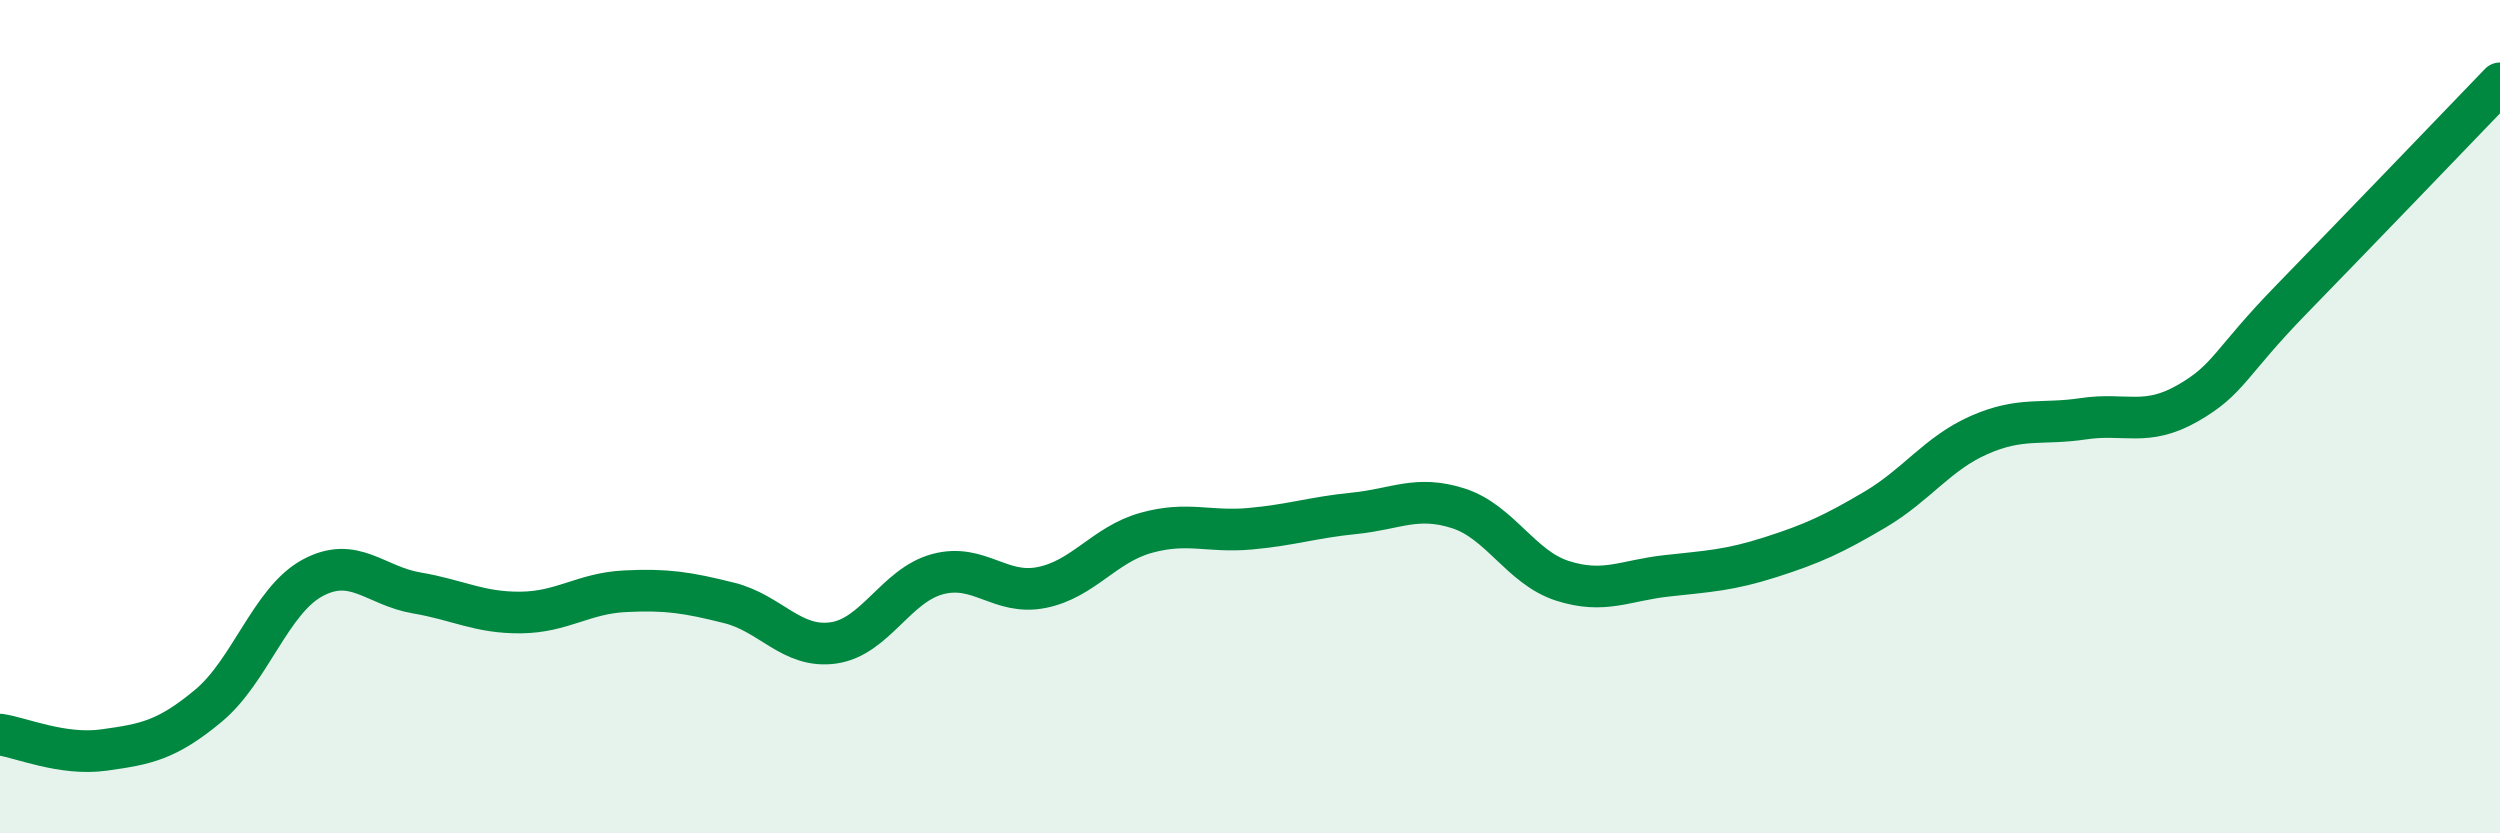 
    <svg width="60" height="20" viewBox="0 0 60 20" xmlns="http://www.w3.org/2000/svg">
      <path
        d="M 0,17.63 C 0.5,17.7 1.5,18.14 2.5,18 C 3.5,17.86 4,17.77 5,16.94 C 6,16.11 6.5,14.41 7.5,13.87 C 8.5,13.33 9,14.06 10,14.23 C 11,14.4 11.5,14.71 12.5,14.7 C 13.5,14.69 14,14.24 15,14.19 C 16,14.14 16.5,14.22 17.5,14.47 C 18.5,14.72 19,15.57 20,15.43 C 21,15.29 21.5,14.05 22.5,13.78 C 23.5,13.51 24,14.3 25,14.1 C 26,13.9 26.5,13.07 27.5,12.79 C 28.5,12.51 29,12.78 30,12.69 C 31,12.6 31.5,12.42 32.5,12.32 C 33.5,12.22 34,11.88 35,12.2 C 36,12.52 36.5,13.62 37.5,13.94 C 38.5,14.26 39,13.93 40,13.82 C 41,13.71 41.5,13.69 42.5,13.37 C 43.5,13.05 44,12.82 45,12.23 C 46,11.64 46.5,10.88 47.5,10.44 C 48.5,10 49,10.2 50,10.05 C 51,9.9 51.5,10.25 52.5,9.68 C 53.5,9.11 53.5,8.72 55,7.18 C 56.5,5.64 59,3.04 60,2L60 20L0 20Z"
        fill="#008740"
        opacity="0.1"
        stroke-linecap="round"
        stroke-linejoin="round"
      />
      <path
        d="M 0,17.63 C 0.5,17.7 1.5,18.14 2.5,18 C 3.5,17.86 4,17.77 5,16.94 C 6,16.11 6.5,14.41 7.5,13.87 C 8.5,13.33 9,14.06 10,14.23 C 11,14.4 11.5,14.71 12.5,14.7 C 13.5,14.69 14,14.24 15,14.19 C 16,14.14 16.5,14.22 17.5,14.47 C 18.5,14.72 19,15.57 20,15.43 C 21,15.29 21.5,14.05 22.5,13.78 C 23.5,13.51 24,14.3 25,14.1 C 26,13.9 26.5,13.07 27.5,12.79 C 28.5,12.51 29,12.78 30,12.69 C 31,12.6 31.5,12.42 32.5,12.32 C 33.5,12.22 34,11.88 35,12.2 C 36,12.52 36.5,13.62 37.5,13.94 C 38.5,14.26 39,13.93 40,13.82 C 41,13.71 41.5,13.69 42.5,13.37 C 43.5,13.05 44,12.82 45,12.23 C 46,11.64 46.5,10.88 47.5,10.44 C 48.5,10 49,10.2 50,10.05 C 51,9.9 51.5,10.25 52.5,9.68 C 53.5,9.11 53.5,8.72 55,7.18 C 56.5,5.64 59,3.04 60,2"
        stroke="#008740"
        stroke-width="1"
        fill="none"
        stroke-linecap="round"
        stroke-linejoin="round"
      />
    </svg>
  